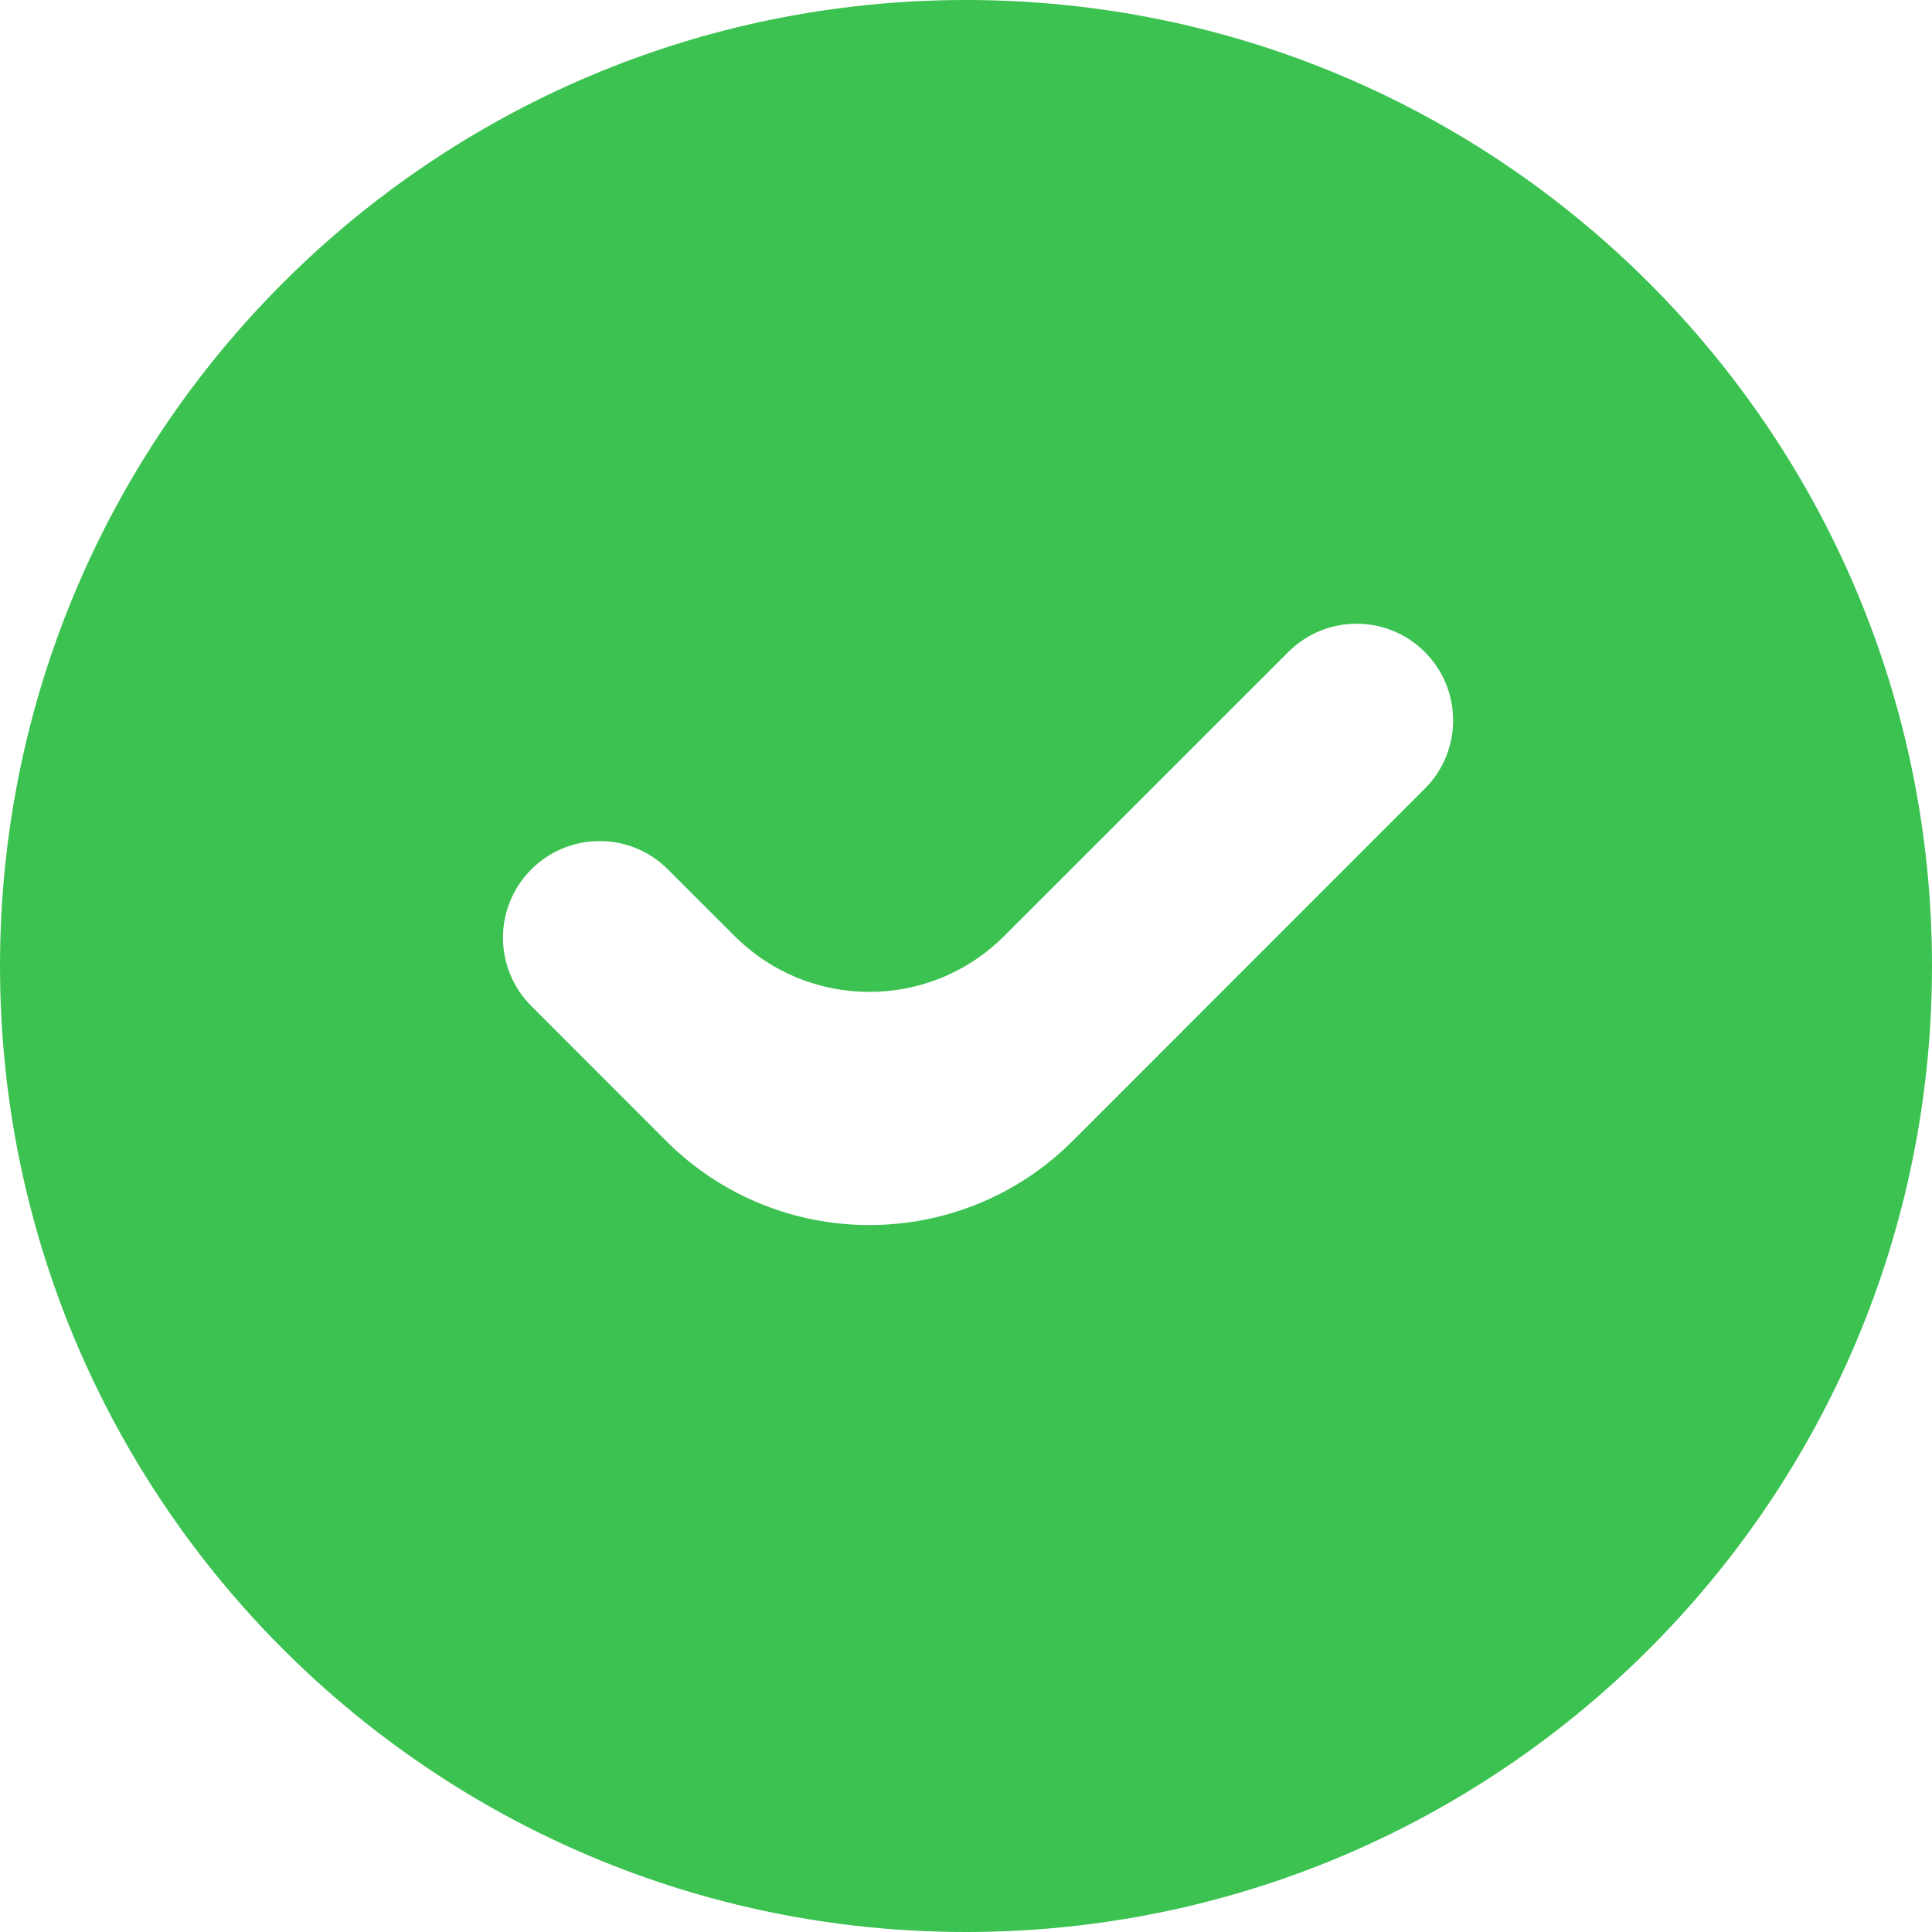 <svg width="20" height="20" viewBox="0 0 20 20" fill="none" xmlns="http://www.w3.org/2000/svg">
<path d="M10 20C15.523 20 20 15.523 20 10C20 4.477 15.523 0 10 0C4.477 0 0 4.477 0 10C0 15.523 4.477 20 10 20ZM14.75 6.75C15.14 7.141 15.14 7.774 14.75 8.164L11.104 11.811C9.942 12.972 8.058 12.972 6.896 11.811L5.5 10.414C5.109 10.024 5.109 9.391 5.5 9C5.891 8.609 6.524 8.609 6.914 9L7.604 9.689C8.375 10.461 9.625 10.461 10.396 9.689L13.336 6.75C13.726 6.359 14.36 6.359 14.75 6.75Z" fill="#3CC251"/>
</svg>
